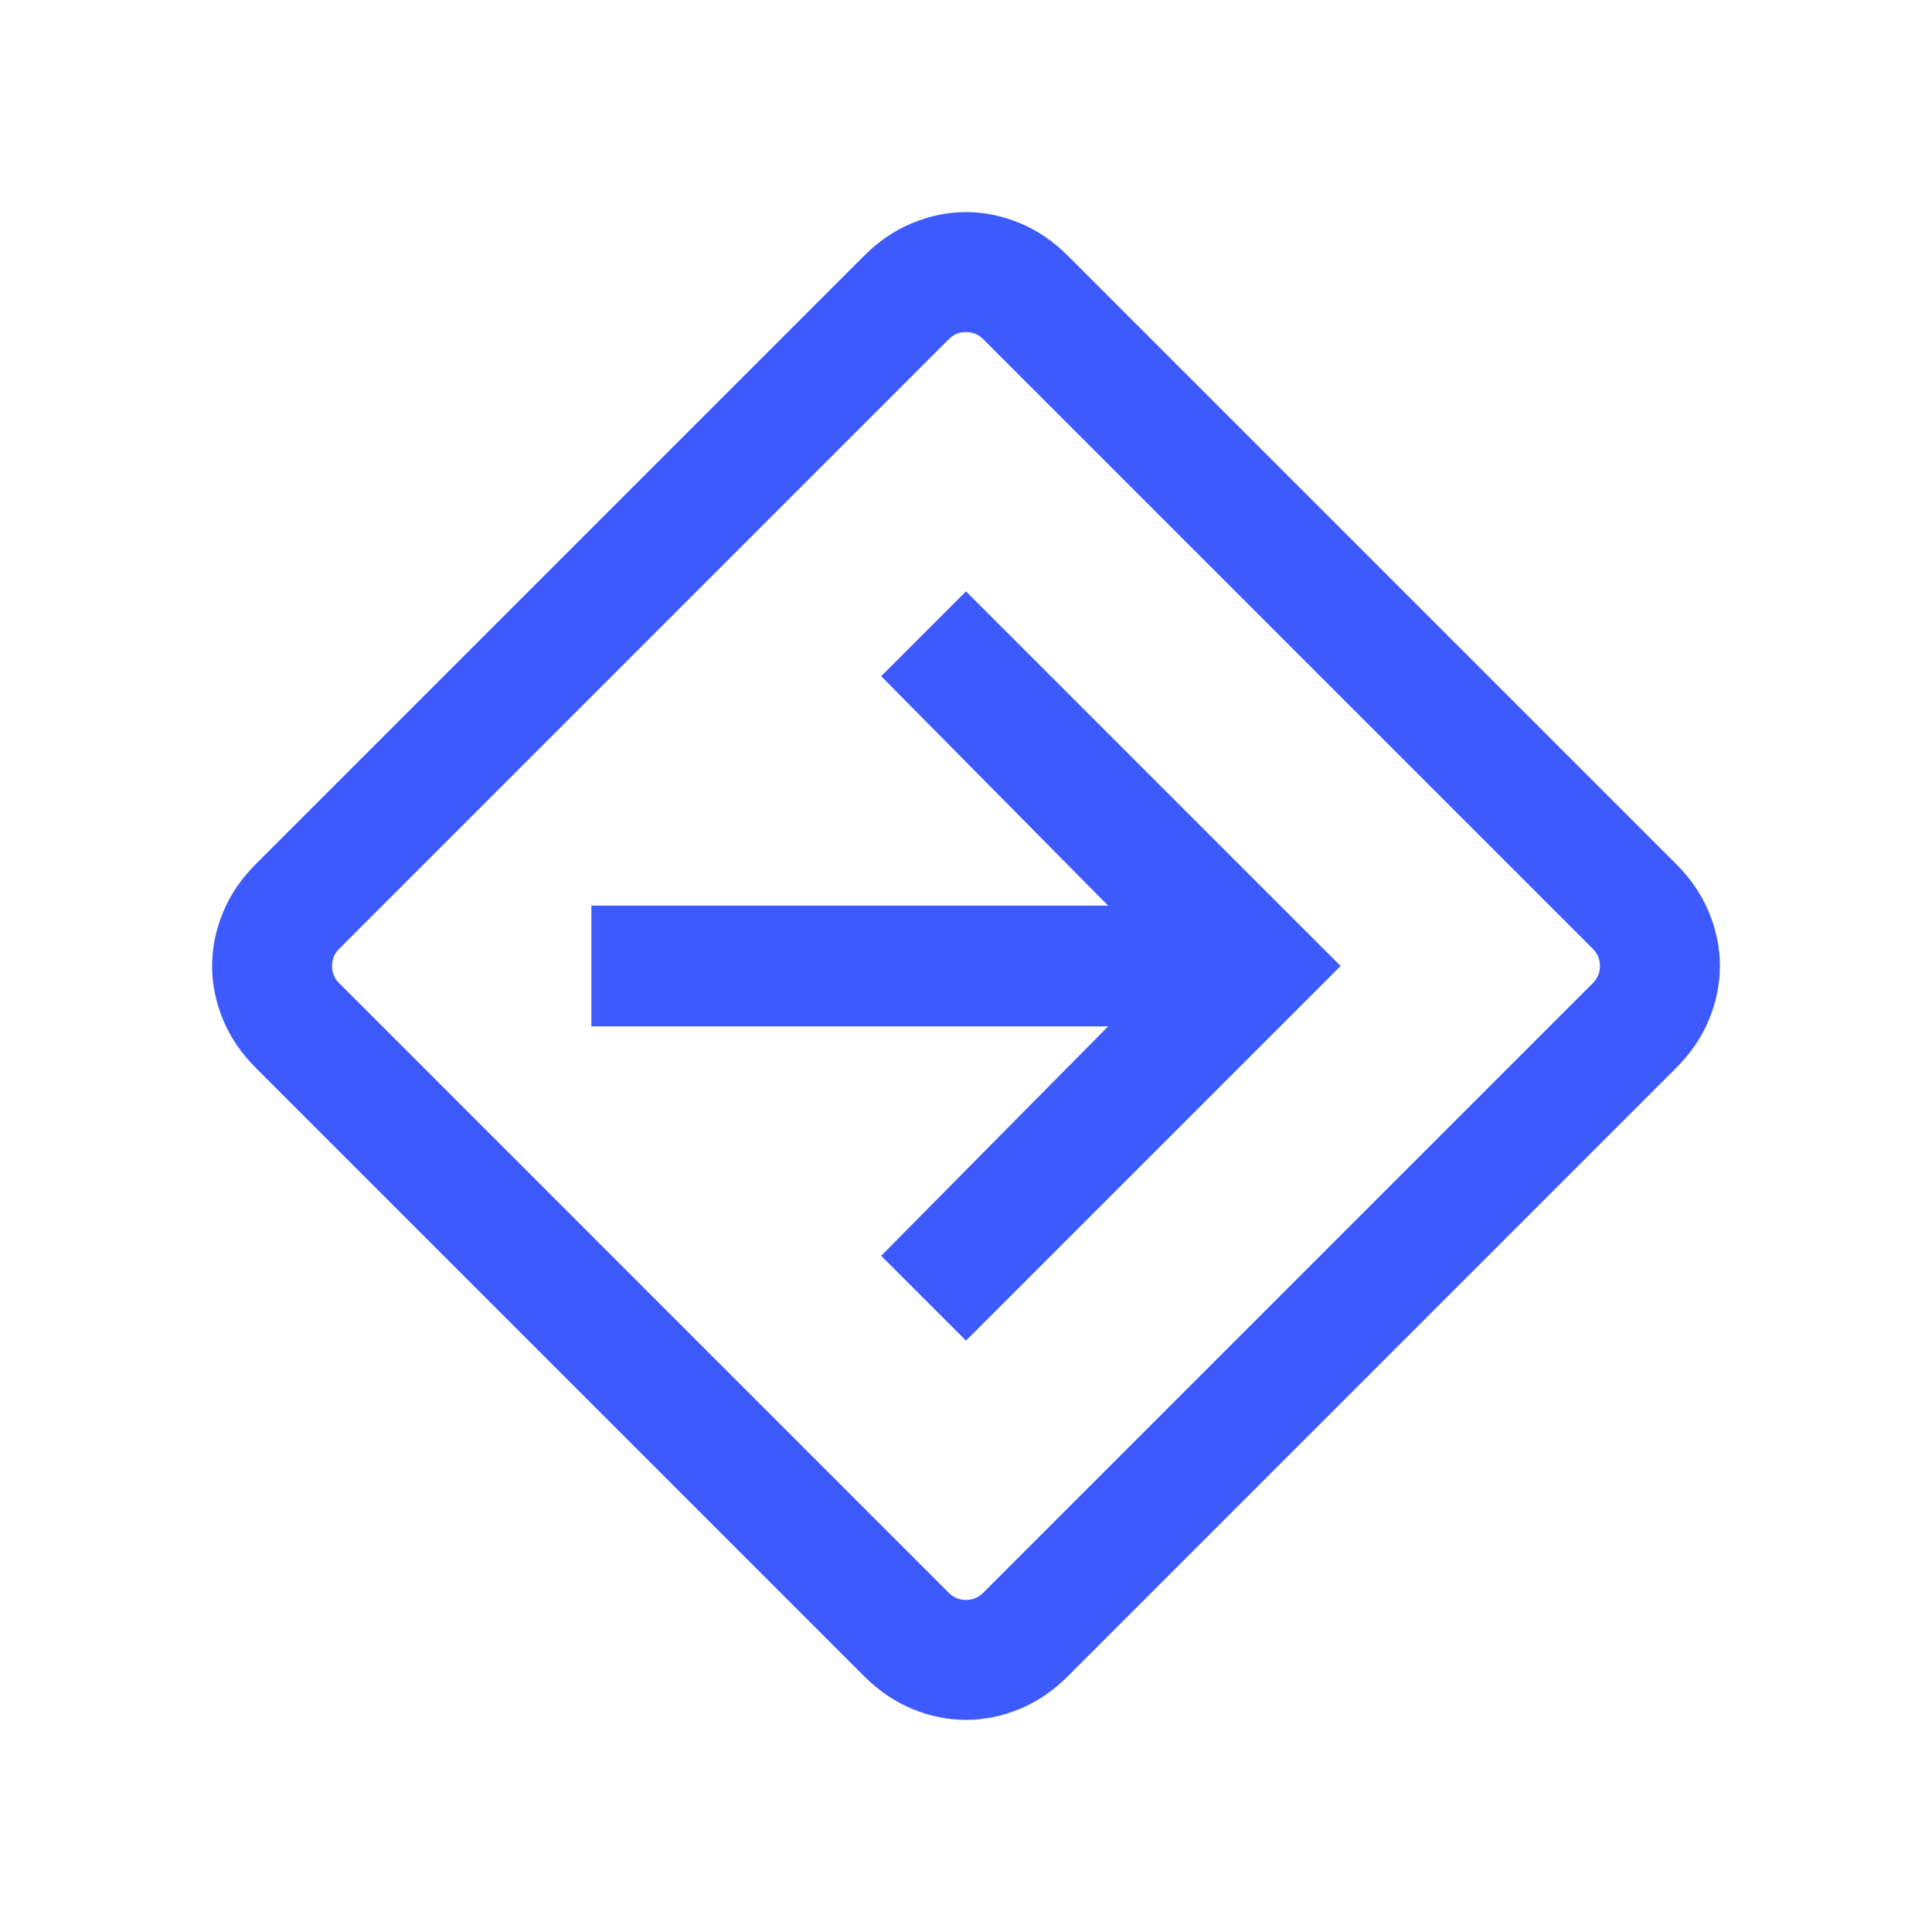 <svg xmlns="http://www.w3.org/2000/svg" height="24px" viewBox="0 -960 960 960" width="24px" fill="#3D5AFE"><path d="M480-105.39q-13.46 0-26.62-5.42-13.15-5.42-23.99-16.27L127.08-429.39q-10.85-10.84-16.27-23.99-5.42-13.16-5.42-26.62t5.42-26.62q5.42-13.15 16.27-23.99l302.31-302.31q10.84-10.85 23.99-16.27 13.16-5.42 26.62-5.42t26.62 5.42q13.15 5.42 23.99 16.27l302.31 302.31q10.85 10.84 16.27 23.99 5.42 13.16 5.42 26.62t-5.42 26.62q-5.42 13.15-16.27 23.99L530.61-127.08q-10.84 10.85-23.99 16.27-13.16 5.42-26.62 5.42ZM320-320l151.54 151.54Q475-165 480-165q5 0 8.46-3.46l303.08-303.08Q795-475 795-480q0-5-3.46-8.46L488.46-791.54Q485-795 480-795q-5 0-8.46 3.46L168.46-488.46Q165-485 165-480q0 5 3.46 8.46L320-320Zm160 26.15L666.15-480 480-666.15 437.85-624l112.77 114H293.85v60h256.77L437.85-336 480-293.85ZM480-480Z"/></svg>